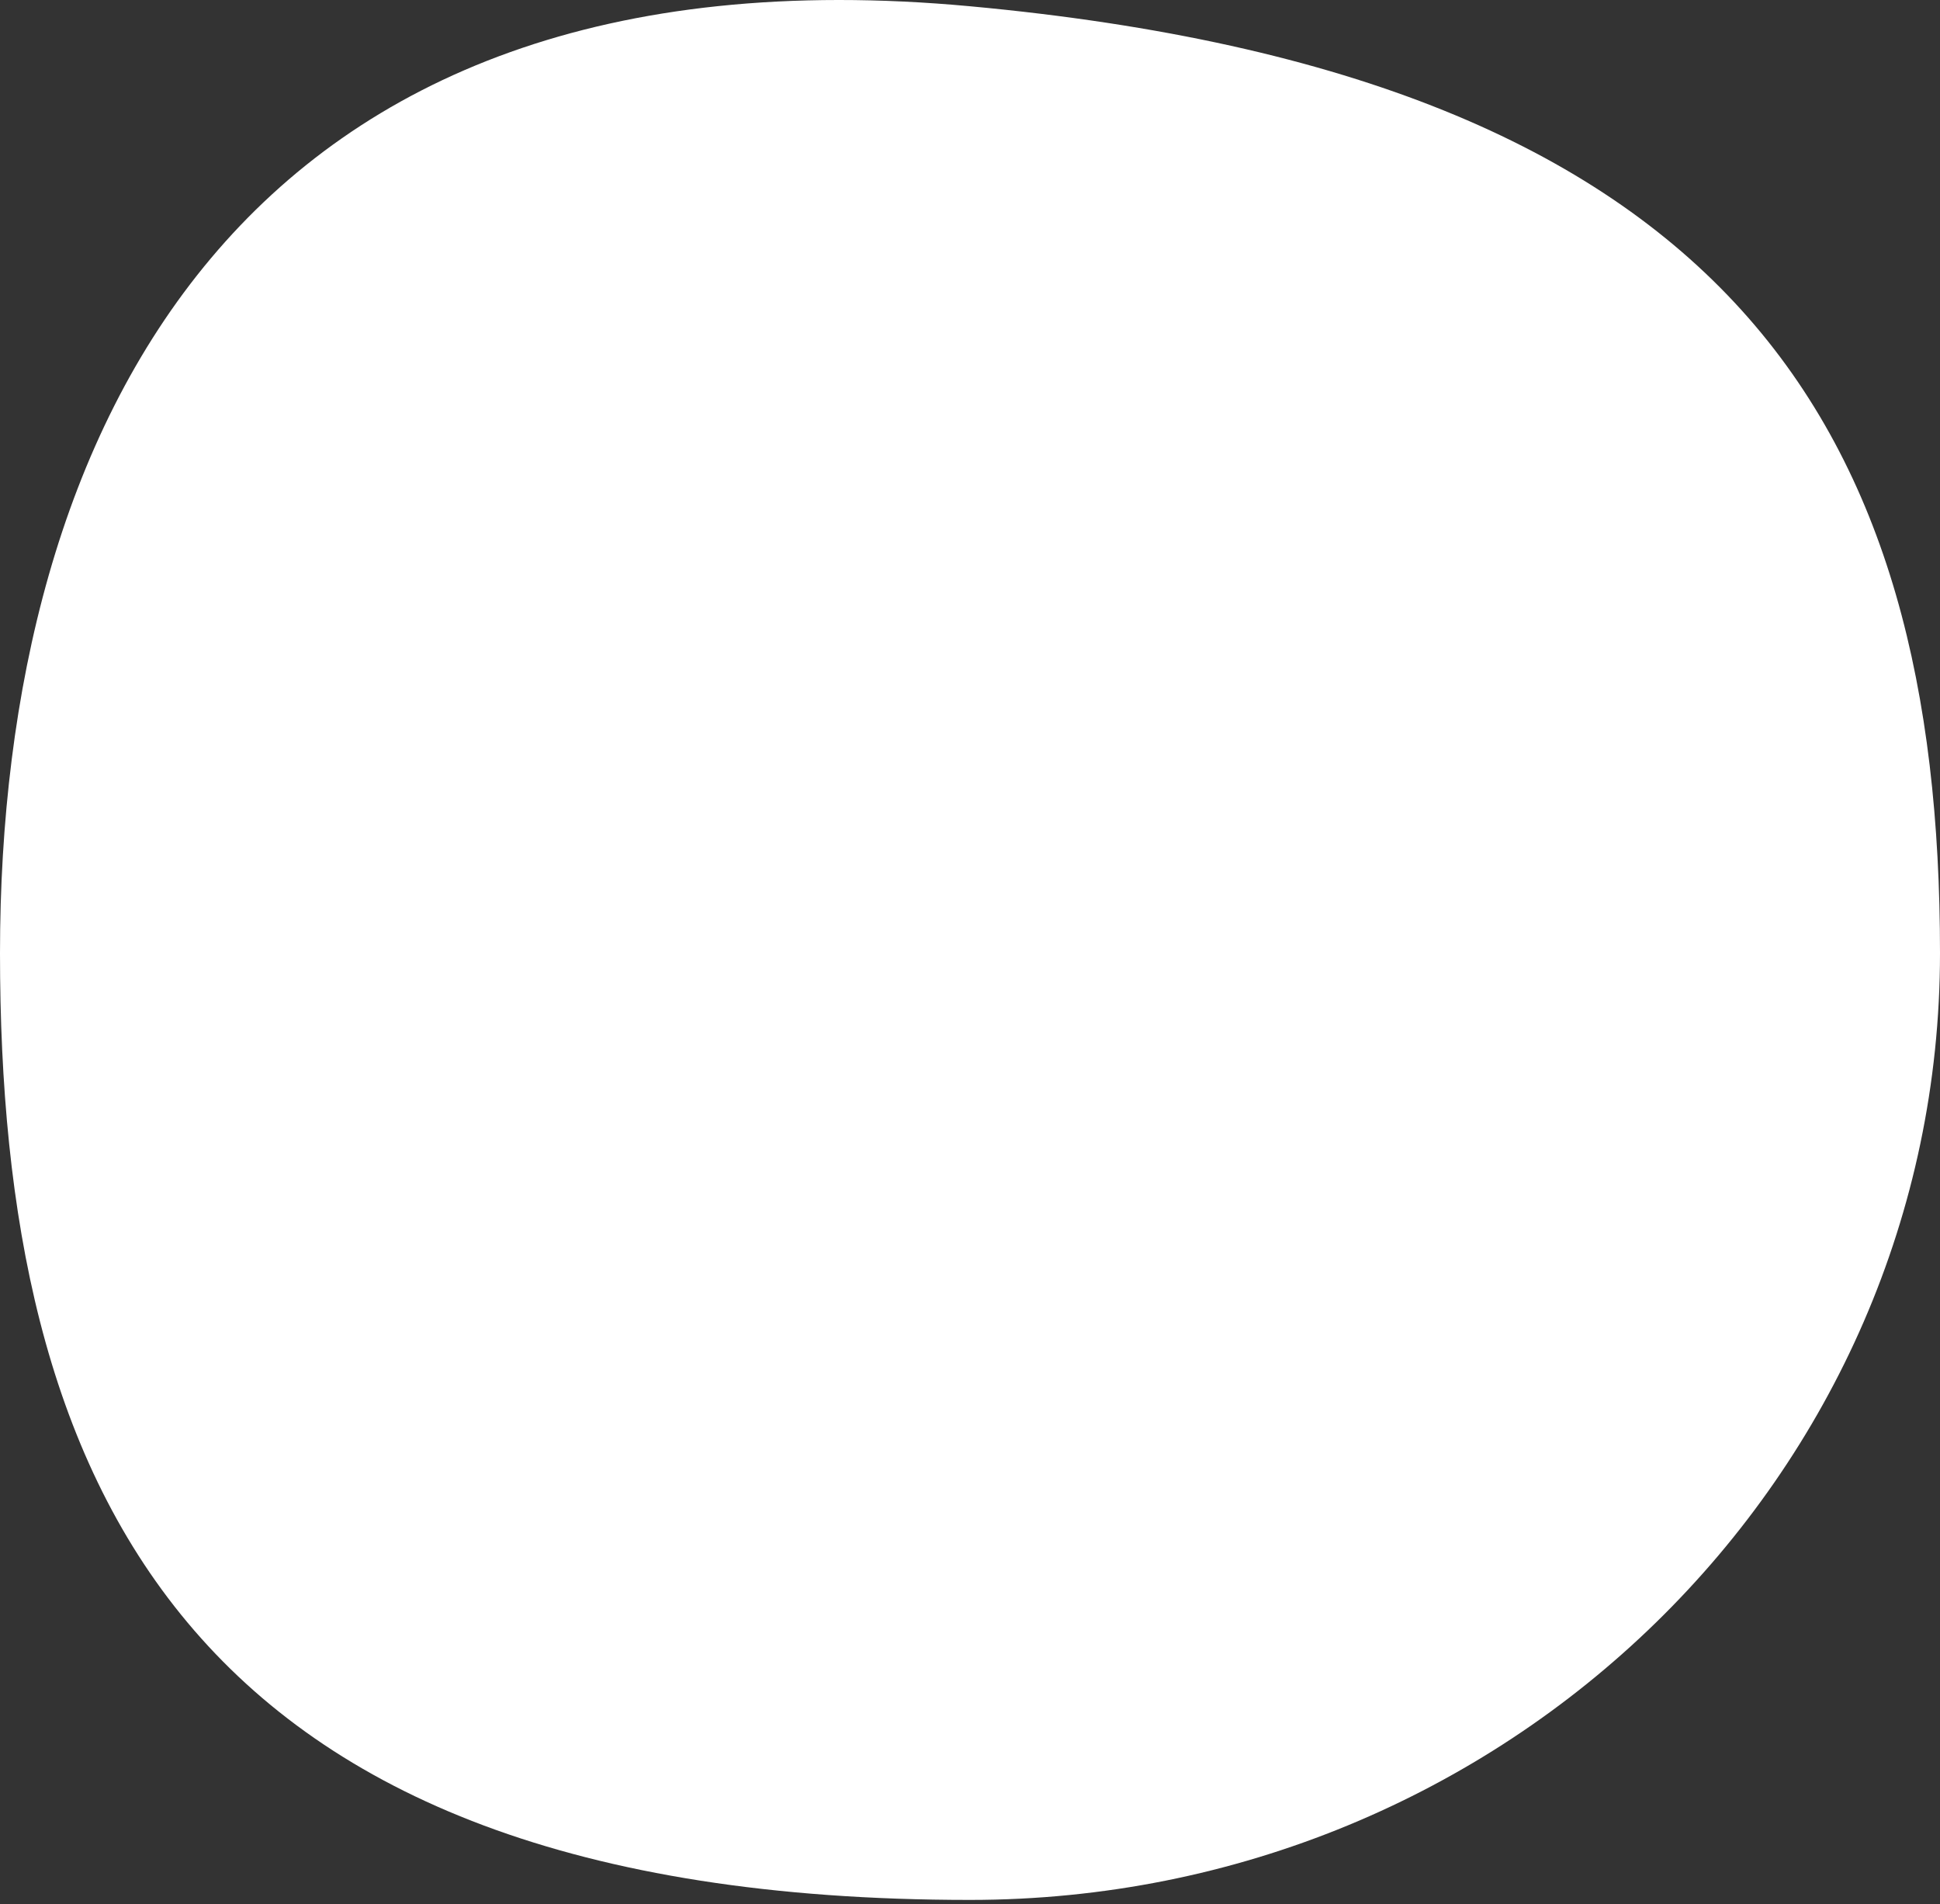<?xml version="1.0" encoding="UTF-8"?> <svg xmlns="http://www.w3.org/2000/svg" width="373" height="366" viewBox="0 0 373 366" fill="none"><rect x="0" y="0" width="373" height="366" fill="#333333" stroke="none"/> <path d="M373 183.203C373 283.719 289.501 365.203 186.5 365.203C34 365.203 0 283.719 0 183.203C0 82.687 46 -11.797 186.5 1.203C333.373 14.792 373 82.687 373 183.203Z" fill="white"></path> </svg> 
